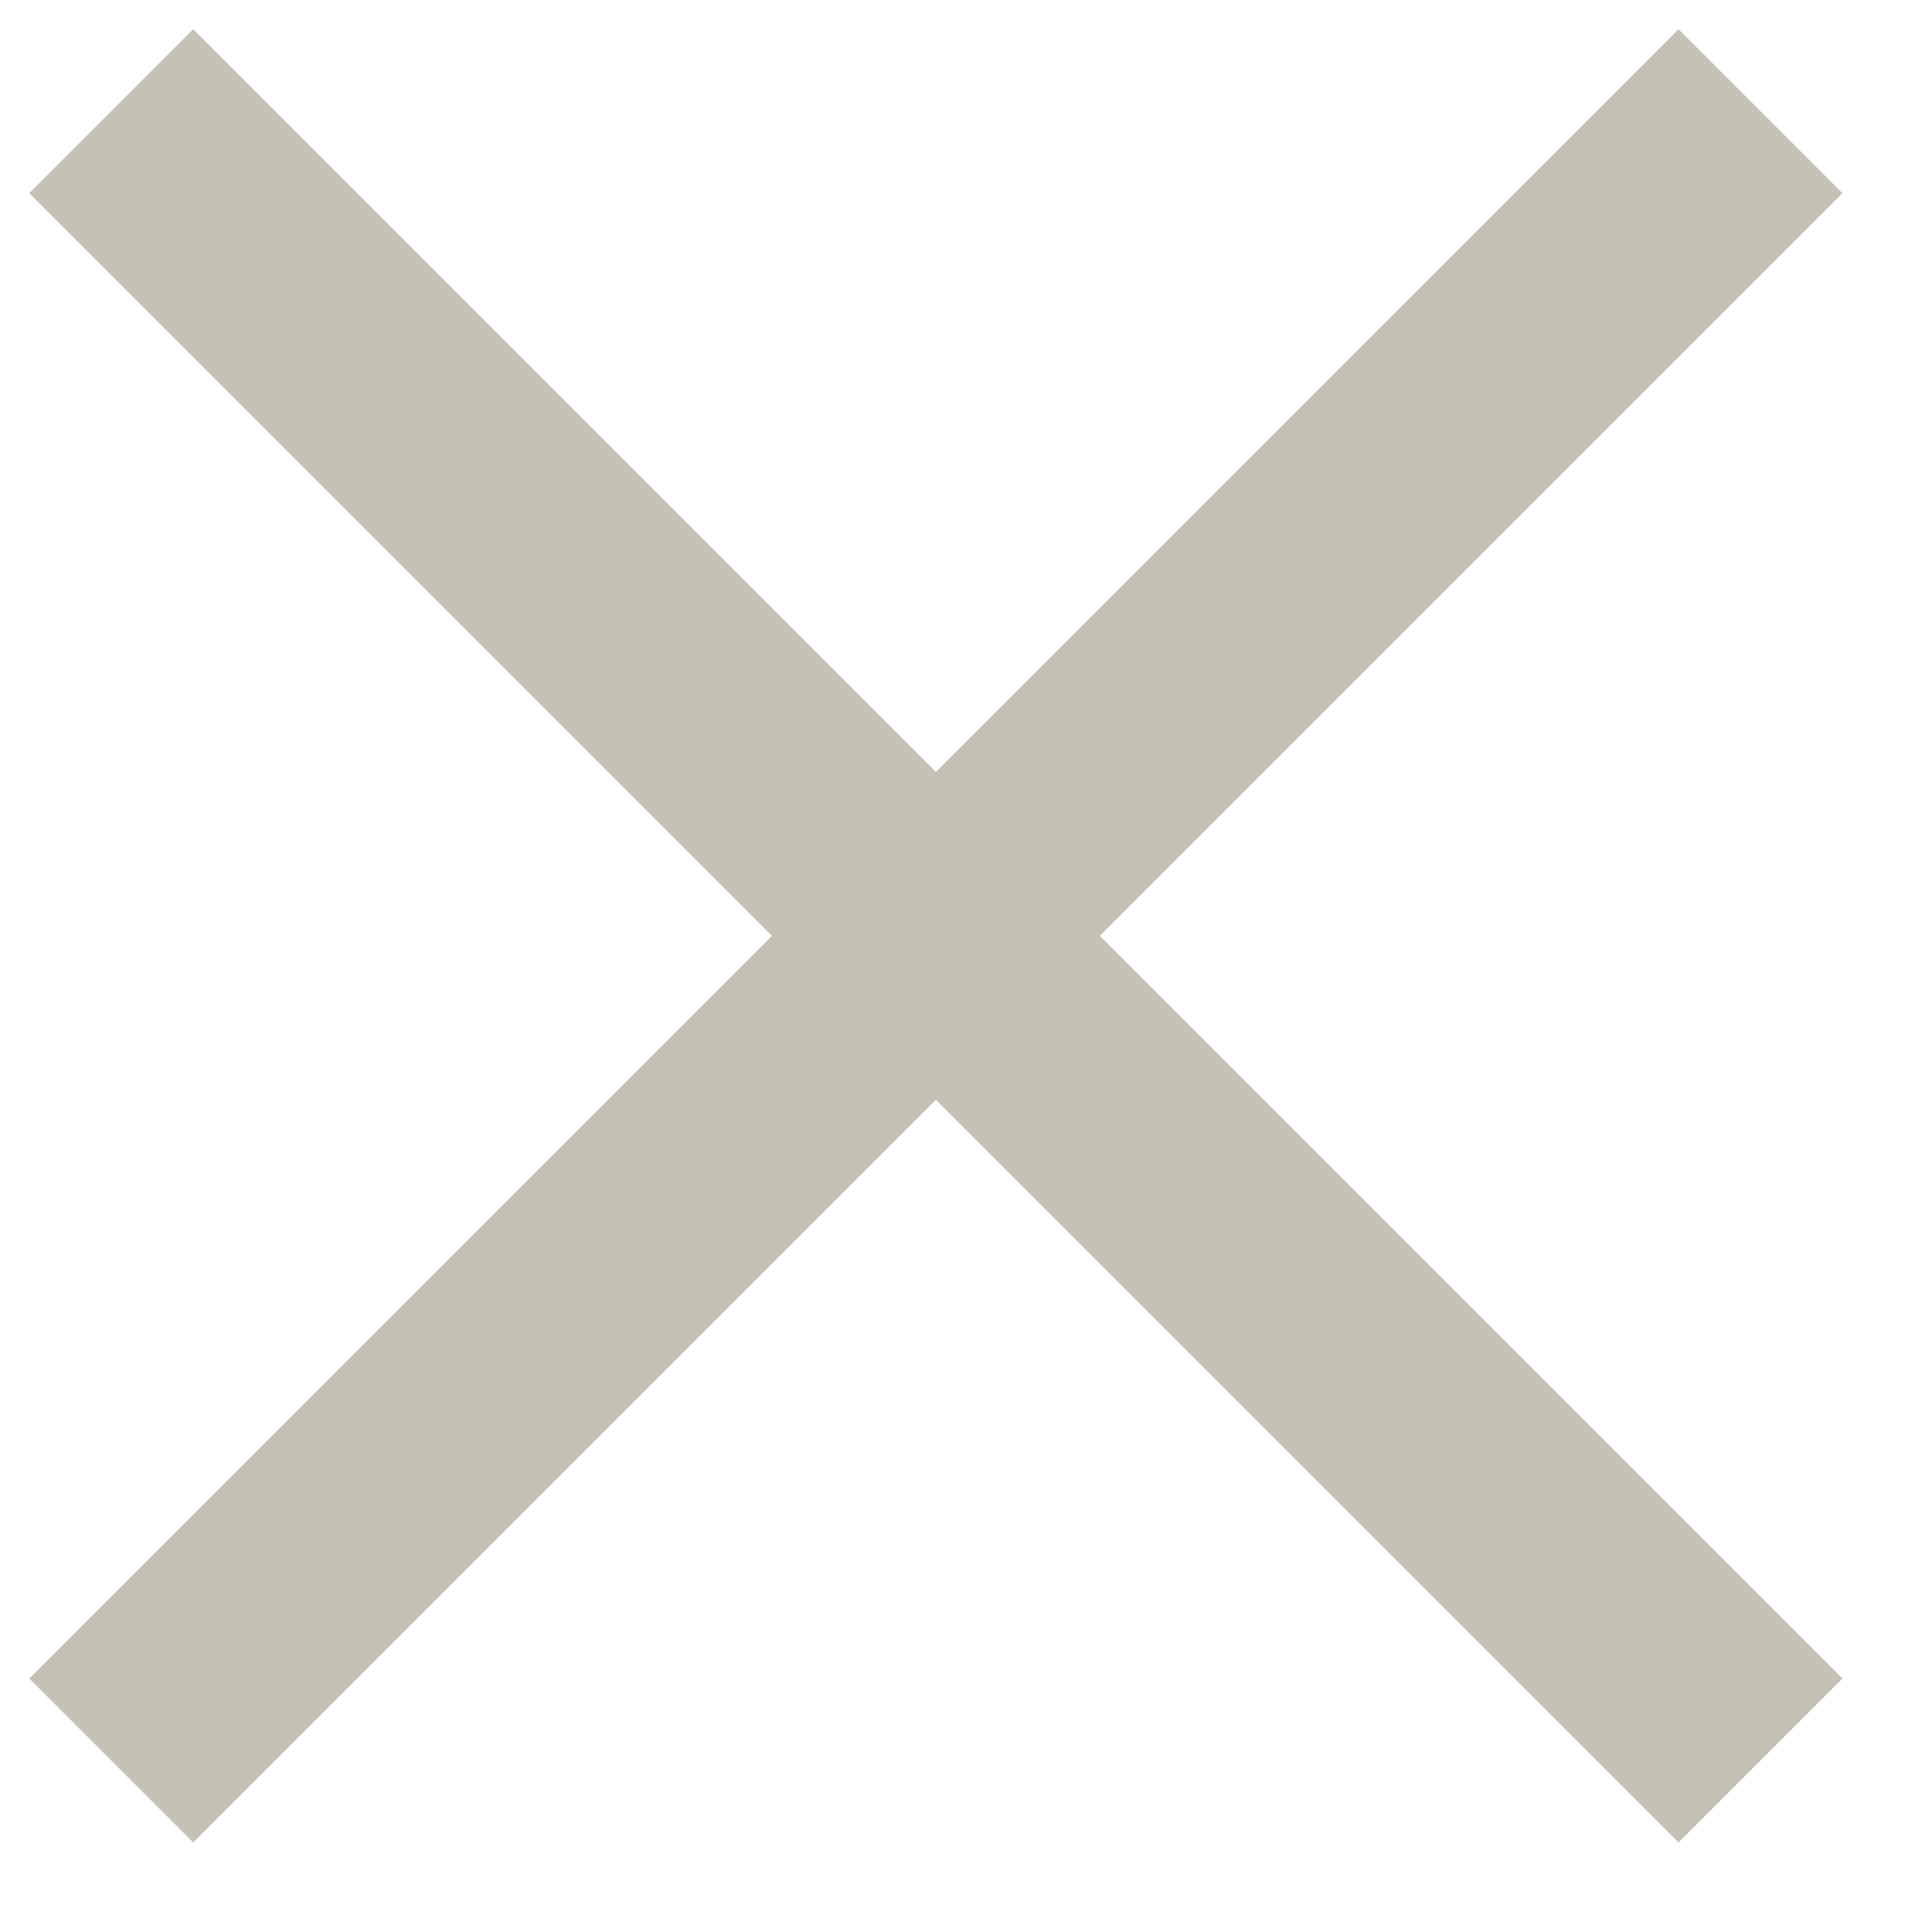 <svg width="10" height="10" viewBox="0 0 10 10" fill="none" xmlns="http://www.w3.org/2000/svg">
<path d="M8.688 1L1 8.688M1 1L8.688 8.688" stroke="#C6C1B5" stroke-width="1.2" stroke-linecap="square" stroke-linejoin="round"/>
</svg>
